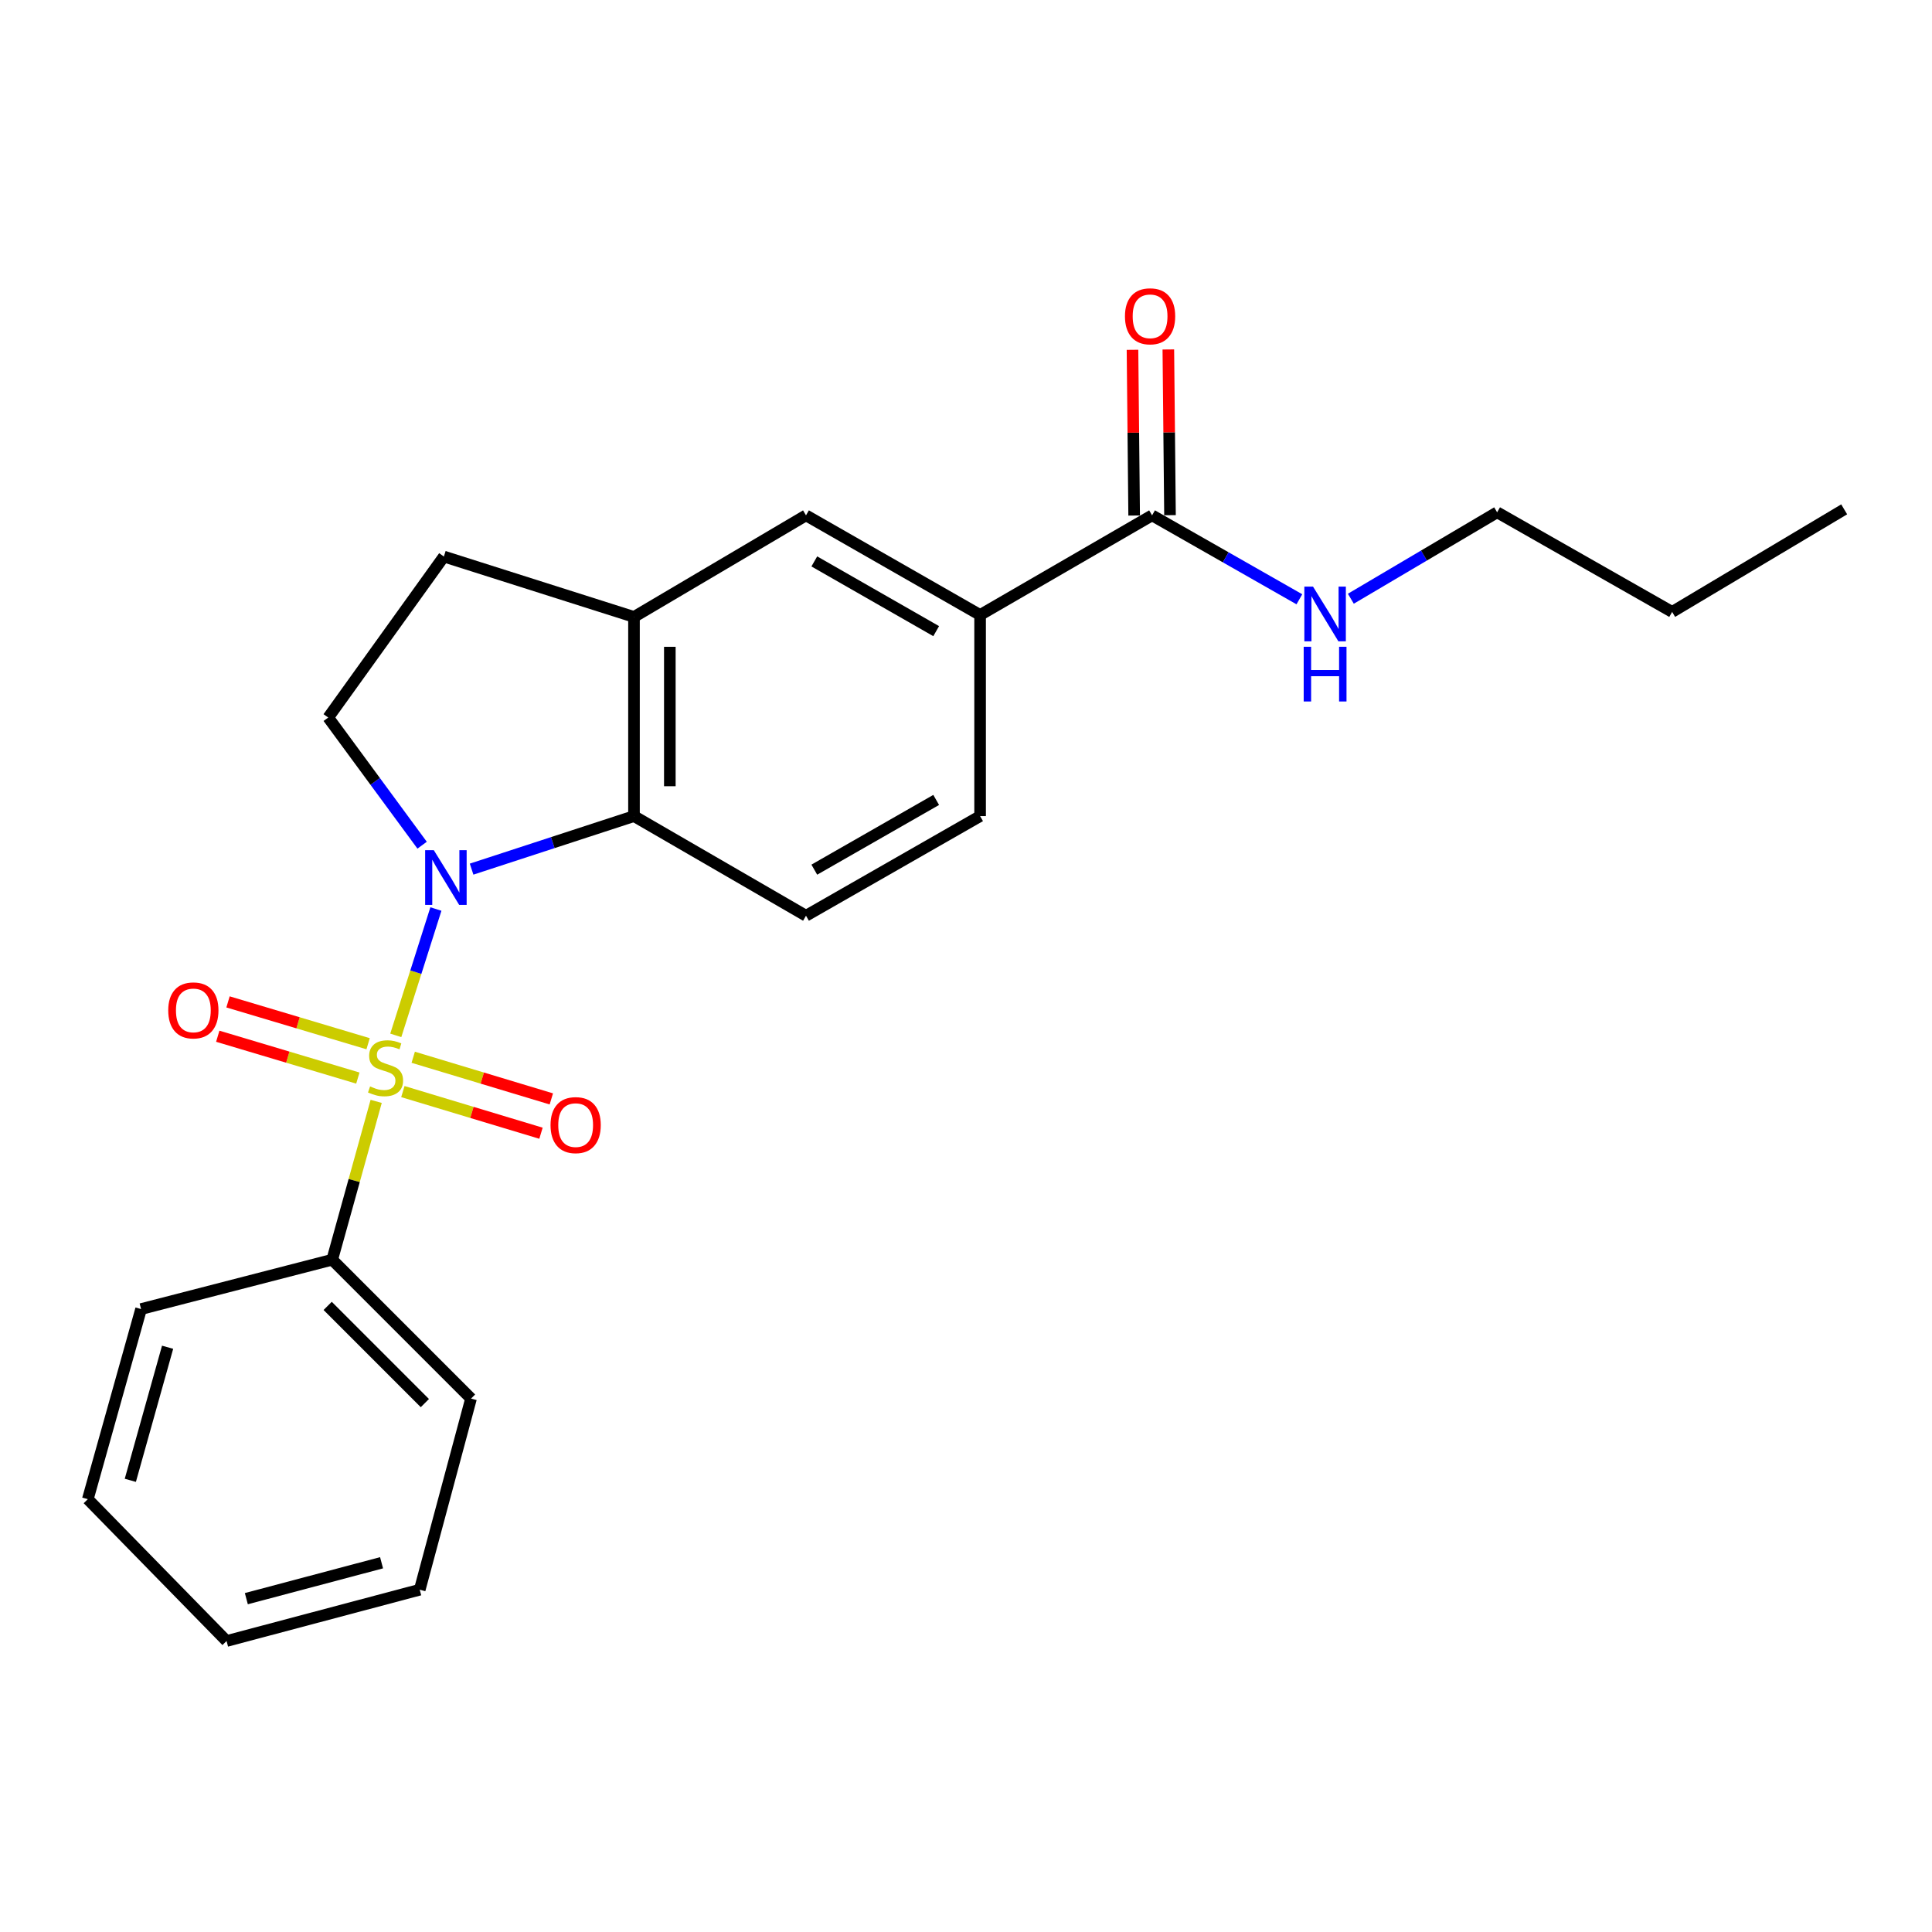 <?xml version='1.0' encoding='iso-8859-1'?>
<svg version='1.1' baseProfile='full'
              xmlns='http://www.w3.org/2000/svg'
                      xmlns:rdkit='http://www.rdkit.org/xml'
                      xmlns:xlink='http://www.w3.org/1999/xlink'
                  xml:space='preserve'
width='1000px' height='1000px' viewBox='0 0 1000 1000'>
<!-- END OF HEADER -->
<rect style='opacity:1.0;fill:#FFFFFF;stroke:none' width='1000' height='1000' x='0' y='0'> </rect>
<path class='bond-0' d='M 204.857,535.907 L 215.239,503.207' style='fill:none;fill-rule:evenodd;stroke:#CCCC00;stroke-width:6px;stroke-linecap:butt;stroke-linejoin:miter;stroke-opacity:1' />
<path class='bond-0' d='M 215.239,503.207 L 225.622,470.508' style='fill:none;fill-rule:evenodd;stroke:#0000FF;stroke-width:6px;stroke-linecap:butt;stroke-linejoin:miter;stroke-opacity:1' />
<path class='bond-6' d='M 190.533,540.231 L 154.279,529.404' style='fill:none;fill-rule:evenodd;stroke:#CCCC00;stroke-width:6px;stroke-linecap:butt;stroke-linejoin:miter;stroke-opacity:1' />
<path class='bond-6' d='M 154.279,529.404 L 118.024,518.576' style='fill:none;fill-rule:evenodd;stroke:#FF0000;stroke-width:6px;stroke-linecap:butt;stroke-linejoin:miter;stroke-opacity:1' />
<path class='bond-6' d='M 185.223,558.011 L 148.969,547.183' style='fill:none;fill-rule:evenodd;stroke:#CCCC00;stroke-width:6px;stroke-linecap:butt;stroke-linejoin:miter;stroke-opacity:1' />
<path class='bond-6' d='M 148.969,547.183 L 112.714,536.355' style='fill:none;fill-rule:evenodd;stroke:#FF0000;stroke-width:6px;stroke-linecap:butt;stroke-linejoin:miter;stroke-opacity:1' />
<path class='bond-7' d='M 208.525,565.003 L 244.269,575.779' style='fill:none;fill-rule:evenodd;stroke:#CCCC00;stroke-width:6px;stroke-linecap:butt;stroke-linejoin:miter;stroke-opacity:1' />
<path class='bond-7' d='M 244.269,575.779 L 280.014,586.556' style='fill:none;fill-rule:evenodd;stroke:#FF0000;stroke-width:6px;stroke-linecap:butt;stroke-linejoin:miter;stroke-opacity:1' />
<path class='bond-7' d='M 213.881,547.237 L 249.625,558.014' style='fill:none;fill-rule:evenodd;stroke:#CCCC00;stroke-width:6px;stroke-linecap:butt;stroke-linejoin:miter;stroke-opacity:1' />
<path class='bond-7' d='M 249.625,558.014 L 285.37,568.79' style='fill:none;fill-rule:evenodd;stroke:#FF0000;stroke-width:6px;stroke-linecap:butt;stroke-linejoin:miter;stroke-opacity:1' />
<path class='bond-8' d='M 194.706,570.068 L 183.327,611.05' style='fill:none;fill-rule:evenodd;stroke:#CCCC00;stroke-width:6px;stroke-linecap:butt;stroke-linejoin:miter;stroke-opacity:1' />
<path class='bond-8' d='M 183.327,611.05 L 171.948,652.032' style='fill:none;fill-rule:evenodd;stroke:#000000;stroke-width:6px;stroke-linecap:butt;stroke-linejoin:miter;stroke-opacity:1' />
<path class='bond-1' d='M 244.098,449.861 L 286.124,436.138' style='fill:none;fill-rule:evenodd;stroke:#0000FF;stroke-width:6px;stroke-linecap:butt;stroke-linejoin:miter;stroke-opacity:1' />
<path class='bond-1' d='M 286.124,436.138 L 328.15,422.414' style='fill:none;fill-rule:evenodd;stroke:#000000;stroke-width:6px;stroke-linecap:butt;stroke-linejoin:miter;stroke-opacity:1' />
<path class='bond-3' d='M 218.492,437.475 L 194.189,404.436' style='fill:none;fill-rule:evenodd;stroke:#0000FF;stroke-width:6px;stroke-linecap:butt;stroke-linejoin:miter;stroke-opacity:1' />
<path class='bond-3' d='M 194.189,404.436 L 169.886,371.398' style='fill:none;fill-rule:evenodd;stroke:#000000;stroke-width:6px;stroke-linecap:butt;stroke-linejoin:miter;stroke-opacity:1' />
<path class='bond-2' d='M 328.15,422.414 L 328.15,319.32' style='fill:none;fill-rule:evenodd;stroke:#000000;stroke-width:6px;stroke-linecap:butt;stroke-linejoin:miter;stroke-opacity:1' />
<path class='bond-2' d='M 346.705,406.95 L 346.705,334.784' style='fill:none;fill-rule:evenodd;stroke:#000000;stroke-width:6px;stroke-linecap:butt;stroke-linejoin:miter;stroke-opacity:1' />
<path class='bond-10' d='M 328.15,422.414 L 417.183,473.976' style='fill:none;fill-rule:evenodd;stroke:#000000;stroke-width:6px;stroke-linecap:butt;stroke-linejoin:miter;stroke-opacity:1' />
<path class='bond-9' d='M 328.15,319.32 L 417.183,266.748' style='fill:none;fill-rule:evenodd;stroke:#000000;stroke-width:6px;stroke-linecap:butt;stroke-linejoin:miter;stroke-opacity:1' />
<path class='bond-23' d='M 328.15,319.32 L 229.747,288.065' style='fill:none;fill-rule:evenodd;stroke:#000000;stroke-width:6px;stroke-linecap:butt;stroke-linejoin:miter;stroke-opacity:1' />
<path class='bond-11' d='M 169.886,371.398 L 229.747,288.065' style='fill:none;fill-rule:evenodd;stroke:#000000;stroke-width:6px;stroke-linecap:butt;stroke-linejoin:miter;stroke-opacity:1' />
<path class='bond-4' d='M 596.311,266.748 L 507.298,318.31' style='fill:none;fill-rule:evenodd;stroke:#000000;stroke-width:6px;stroke-linecap:butt;stroke-linejoin:miter;stroke-opacity:1' />
<path class='bond-13' d='M 605.588,266.655 L 605.159,223.767' style='fill:none;fill-rule:evenodd;stroke:#000000;stroke-width:6px;stroke-linecap:butt;stroke-linejoin:miter;stroke-opacity:1' />
<path class='bond-13' d='M 605.159,223.767 L 604.73,180.879' style='fill:none;fill-rule:evenodd;stroke:#FF0000;stroke-width:6px;stroke-linecap:butt;stroke-linejoin:miter;stroke-opacity:1' />
<path class='bond-13' d='M 587.034,266.841 L 586.605,223.952' style='fill:none;fill-rule:evenodd;stroke:#000000;stroke-width:6px;stroke-linecap:butt;stroke-linejoin:miter;stroke-opacity:1' />
<path class='bond-13' d='M 586.605,223.952 L 586.176,181.064' style='fill:none;fill-rule:evenodd;stroke:#FF0000;stroke-width:6px;stroke-linecap:butt;stroke-linejoin:miter;stroke-opacity:1' />
<path class='bond-14' d='M 596.311,266.748 L 634.432,288.467' style='fill:none;fill-rule:evenodd;stroke:#000000;stroke-width:6px;stroke-linecap:butt;stroke-linejoin:miter;stroke-opacity:1' />
<path class='bond-14' d='M 634.432,288.467 L 672.552,310.187' style='fill:none;fill-rule:evenodd;stroke:#0000FF;stroke-width:6px;stroke-linecap:butt;stroke-linejoin:miter;stroke-opacity:1' />
<path class='bond-5' d='M 507.298,318.31 L 507.298,422.414' style='fill:none;fill-rule:evenodd;stroke:#000000;stroke-width:6px;stroke-linecap:butt;stroke-linejoin:miter;stroke-opacity:1' />
<path class='bond-25' d='M 507.298,318.31 L 417.183,266.748' style='fill:none;fill-rule:evenodd;stroke:#000000;stroke-width:6px;stroke-linecap:butt;stroke-linejoin:miter;stroke-opacity:1' />
<path class='bond-25' d='M 484.566,326.681 L 421.485,290.587' style='fill:none;fill-rule:evenodd;stroke:#000000;stroke-width:6px;stroke-linecap:butt;stroke-linejoin:miter;stroke-opacity:1' />
<path class='bond-15' d='M 171.948,652.032 L 243.807,723.901' style='fill:none;fill-rule:evenodd;stroke:#000000;stroke-width:6px;stroke-linecap:butt;stroke-linejoin:miter;stroke-opacity:1' />
<path class='bond-15' d='M 169.606,675.932 L 219.907,726.24' style='fill:none;fill-rule:evenodd;stroke:#000000;stroke-width:6px;stroke-linecap:butt;stroke-linejoin:miter;stroke-opacity:1' />
<path class='bond-16' d='M 171.948,652.032 L 73.019,677.565' style='fill:none;fill-rule:evenodd;stroke:#000000;stroke-width:6px;stroke-linecap:butt;stroke-linejoin:miter;stroke-opacity:1' />
<path class='bond-12' d='M 417.183,473.976 L 507.298,422.414' style='fill:none;fill-rule:evenodd;stroke:#000000;stroke-width:6px;stroke-linecap:butt;stroke-linejoin:miter;stroke-opacity:1' />
<path class='bond-12' d='M 421.485,450.137 L 484.566,414.043' style='fill:none;fill-rule:evenodd;stroke:#000000;stroke-width:6px;stroke-linecap:butt;stroke-linejoin:miter;stroke-opacity:1' />
<path class='bond-17' d='M 699.195,309.902 L 737.054,287.536' style='fill:none;fill-rule:evenodd;stroke:#0000FF;stroke-width:6px;stroke-linecap:butt;stroke-linejoin:miter;stroke-opacity:1' />
<path class='bond-17' d='M 737.054,287.536 L 774.913,265.171' style='fill:none;fill-rule:evenodd;stroke:#000000;stroke-width:6px;stroke-linecap:butt;stroke-linejoin:miter;stroke-opacity:1' />
<path class='bond-20' d='M 243.807,723.901 L 217.253,822.83' style='fill:none;fill-rule:evenodd;stroke:#000000;stroke-width:6px;stroke-linecap:butt;stroke-linejoin:miter;stroke-opacity:1' />
<path class='bond-21' d='M 73.019,677.565 L 45.455,775.969' style='fill:none;fill-rule:evenodd;stroke:#000000;stroke-width:6px;stroke-linecap:butt;stroke-linejoin:miter;stroke-opacity:1' />
<path class='bond-21' d='M 86.752,697.331 L 67.456,766.213' style='fill:none;fill-rule:evenodd;stroke:#000000;stroke-width:6px;stroke-linecap:butt;stroke-linejoin:miter;stroke-opacity:1' />
<path class='bond-18' d='M 774.913,265.171 L 865.502,316.723' style='fill:none;fill-rule:evenodd;stroke:#000000;stroke-width:6px;stroke-linecap:butt;stroke-linejoin:miter;stroke-opacity:1' />
<path class='bond-19' d='M 865.502,316.723 L 954.545,263.635' style='fill:none;fill-rule:evenodd;stroke:#000000;stroke-width:6px;stroke-linecap:butt;stroke-linejoin:miter;stroke-opacity:1' />
<path class='bond-24' d='M 217.253,822.83 L 117.273,849.384' style='fill:none;fill-rule:evenodd;stroke:#000000;stroke-width:6px;stroke-linecap:butt;stroke-linejoin:miter;stroke-opacity:1' />
<path class='bond-24' d='M 197.493,808.88 L 127.507,827.468' style='fill:none;fill-rule:evenodd;stroke:#000000;stroke-width:6px;stroke-linecap:butt;stroke-linejoin:miter;stroke-opacity:1' />
<path class='bond-22' d='M 45.455,775.969 L 117.273,849.384' style='fill:none;fill-rule:evenodd;stroke:#000000;stroke-width:6px;stroke-linecap:butt;stroke-linejoin:miter;stroke-opacity:1' />
<path  class='atom-0' d='M 191.554 562.328
Q 191.874 562.448, 193.194 563.008
Q 194.514 563.568, 195.954 563.928
Q 197.434 564.248, 198.874 564.248
Q 201.554 564.248, 203.114 562.968
Q 204.674 561.648, 204.674 559.368
Q 204.674 557.808, 203.874 556.848
Q 203.114 555.888, 201.914 555.368
Q 200.714 554.848, 198.714 554.248
Q 196.194 553.488, 194.674 552.768
Q 193.194 552.048, 192.114 550.528
Q 191.074 549.008, 191.074 546.448
Q 191.074 542.888, 193.474 540.688
Q 195.914 538.488, 200.714 538.488
Q 203.994 538.488, 207.714 540.048
L 206.794 543.128
Q 203.394 541.728, 200.834 541.728
Q 198.074 541.728, 196.554 542.888
Q 195.034 544.008, 195.074 545.968
Q 195.074 547.488, 195.834 548.408
Q 196.634 549.328, 197.754 549.848
Q 198.914 550.368, 200.834 550.968
Q 203.394 551.768, 204.914 552.568
Q 206.434 553.368, 207.514 555.008
Q 208.634 556.608, 208.634 559.368
Q 208.634 563.288, 205.994 565.408
Q 203.394 567.488, 199.034 567.488
Q 196.514 567.488, 194.594 566.928
Q 192.714 566.408, 190.474 565.488
L 191.554 562.328
' fill='#CCCC00'/>
<path  class='atom-1' d='M 224.538 440.045
L 233.818 455.045
Q 234.738 456.525, 236.218 459.205
Q 237.698 461.885, 237.778 462.045
L 237.778 440.045
L 241.538 440.045
L 241.538 468.365
L 237.658 468.365
L 227.698 451.965
Q 226.538 450.045, 225.298 447.845
Q 224.098 445.645, 223.738 444.965
L 223.738 468.365
L 220.058 468.365
L 220.058 440.045
L 224.538 440.045
' fill='#0000FF'/>
<path  class='atom-7' d='M 87.078 522.979
Q 87.078 516.179, 90.438 512.379
Q 93.798 508.579, 100.078 508.579
Q 106.358 508.579, 109.718 512.379
Q 113.078 516.179, 113.078 522.979
Q 113.078 529.859, 109.678 533.779
Q 106.278 537.659, 100.078 537.659
Q 93.838 537.659, 90.438 533.779
Q 87.078 529.899, 87.078 522.979
M 100.078 534.459
Q 104.398 534.459, 106.718 531.579
Q 109.078 528.659, 109.078 522.979
Q 109.078 517.419, 106.718 514.619
Q 104.398 511.779, 100.078 511.779
Q 95.758 511.779, 93.398 514.579
Q 91.078 517.379, 91.078 522.979
Q 91.078 528.699, 93.398 531.579
Q 95.758 534.459, 100.078 534.459
' fill='#FF0000'/>
<path  class='atom-8' d='M 284.957 582.355
Q 284.957 575.555, 288.317 571.755
Q 291.677 567.955, 297.957 567.955
Q 304.237 567.955, 307.597 571.755
Q 310.957 575.555, 310.957 582.355
Q 310.957 589.235, 307.557 593.155
Q 304.157 597.035, 297.957 597.035
Q 291.717 597.035, 288.317 593.155
Q 284.957 589.275, 284.957 582.355
M 297.957 593.835
Q 302.277 593.835, 304.597 590.955
Q 306.957 588.035, 306.957 582.355
Q 306.957 576.795, 304.597 573.995
Q 302.277 571.155, 297.957 571.155
Q 293.637 571.155, 291.277 573.955
Q 288.957 576.755, 288.957 582.355
Q 288.957 588.075, 291.277 590.955
Q 293.637 593.835, 297.957 593.835
' fill='#FF0000'/>
<path  class='atom-14' d='M 582.28 163.714
Q 582.28 156.914, 585.64 153.114
Q 589 149.314, 595.28 149.314
Q 601.56 149.314, 604.92 153.114
Q 608.28 156.914, 608.28 163.714
Q 608.28 170.594, 604.88 174.514
Q 601.48 178.394, 595.28 178.394
Q 589.04 178.394, 585.64 174.514
Q 582.28 170.634, 582.28 163.714
M 595.28 175.194
Q 599.6 175.194, 601.92 172.314
Q 604.28 169.394, 604.28 163.714
Q 604.28 158.154, 601.92 155.354
Q 599.6 152.514, 595.28 152.514
Q 590.96 152.514, 588.6 155.314
Q 586.28 158.114, 586.28 163.714
Q 586.28 169.434, 588.6 172.314
Q 590.96 175.194, 595.28 175.194
' fill='#FF0000'/>
<path  class='atom-15' d='M 679.609 303.614
L 688.889 318.614
Q 689.809 320.094, 691.289 322.774
Q 692.769 325.454, 692.849 325.614
L 692.849 303.614
L 696.609 303.614
L 696.609 331.934
L 692.729 331.934
L 682.769 315.534
Q 681.609 313.614, 680.369 311.414
Q 679.169 309.214, 678.809 308.534
L 678.809 331.934
L 675.129 331.934
L 675.129 303.614
L 679.609 303.614
' fill='#0000FF'/>
<path  class='atom-15' d='M 674.789 334.766
L 678.629 334.766
L 678.629 346.806
L 693.109 346.806
L 693.109 334.766
L 696.949 334.766
L 696.949 363.086
L 693.109 363.086
L 693.109 350.006
L 678.629 350.006
L 678.629 363.086
L 674.789 363.086
L 674.789 334.766
' fill='#0000FF'/>
</svg>
